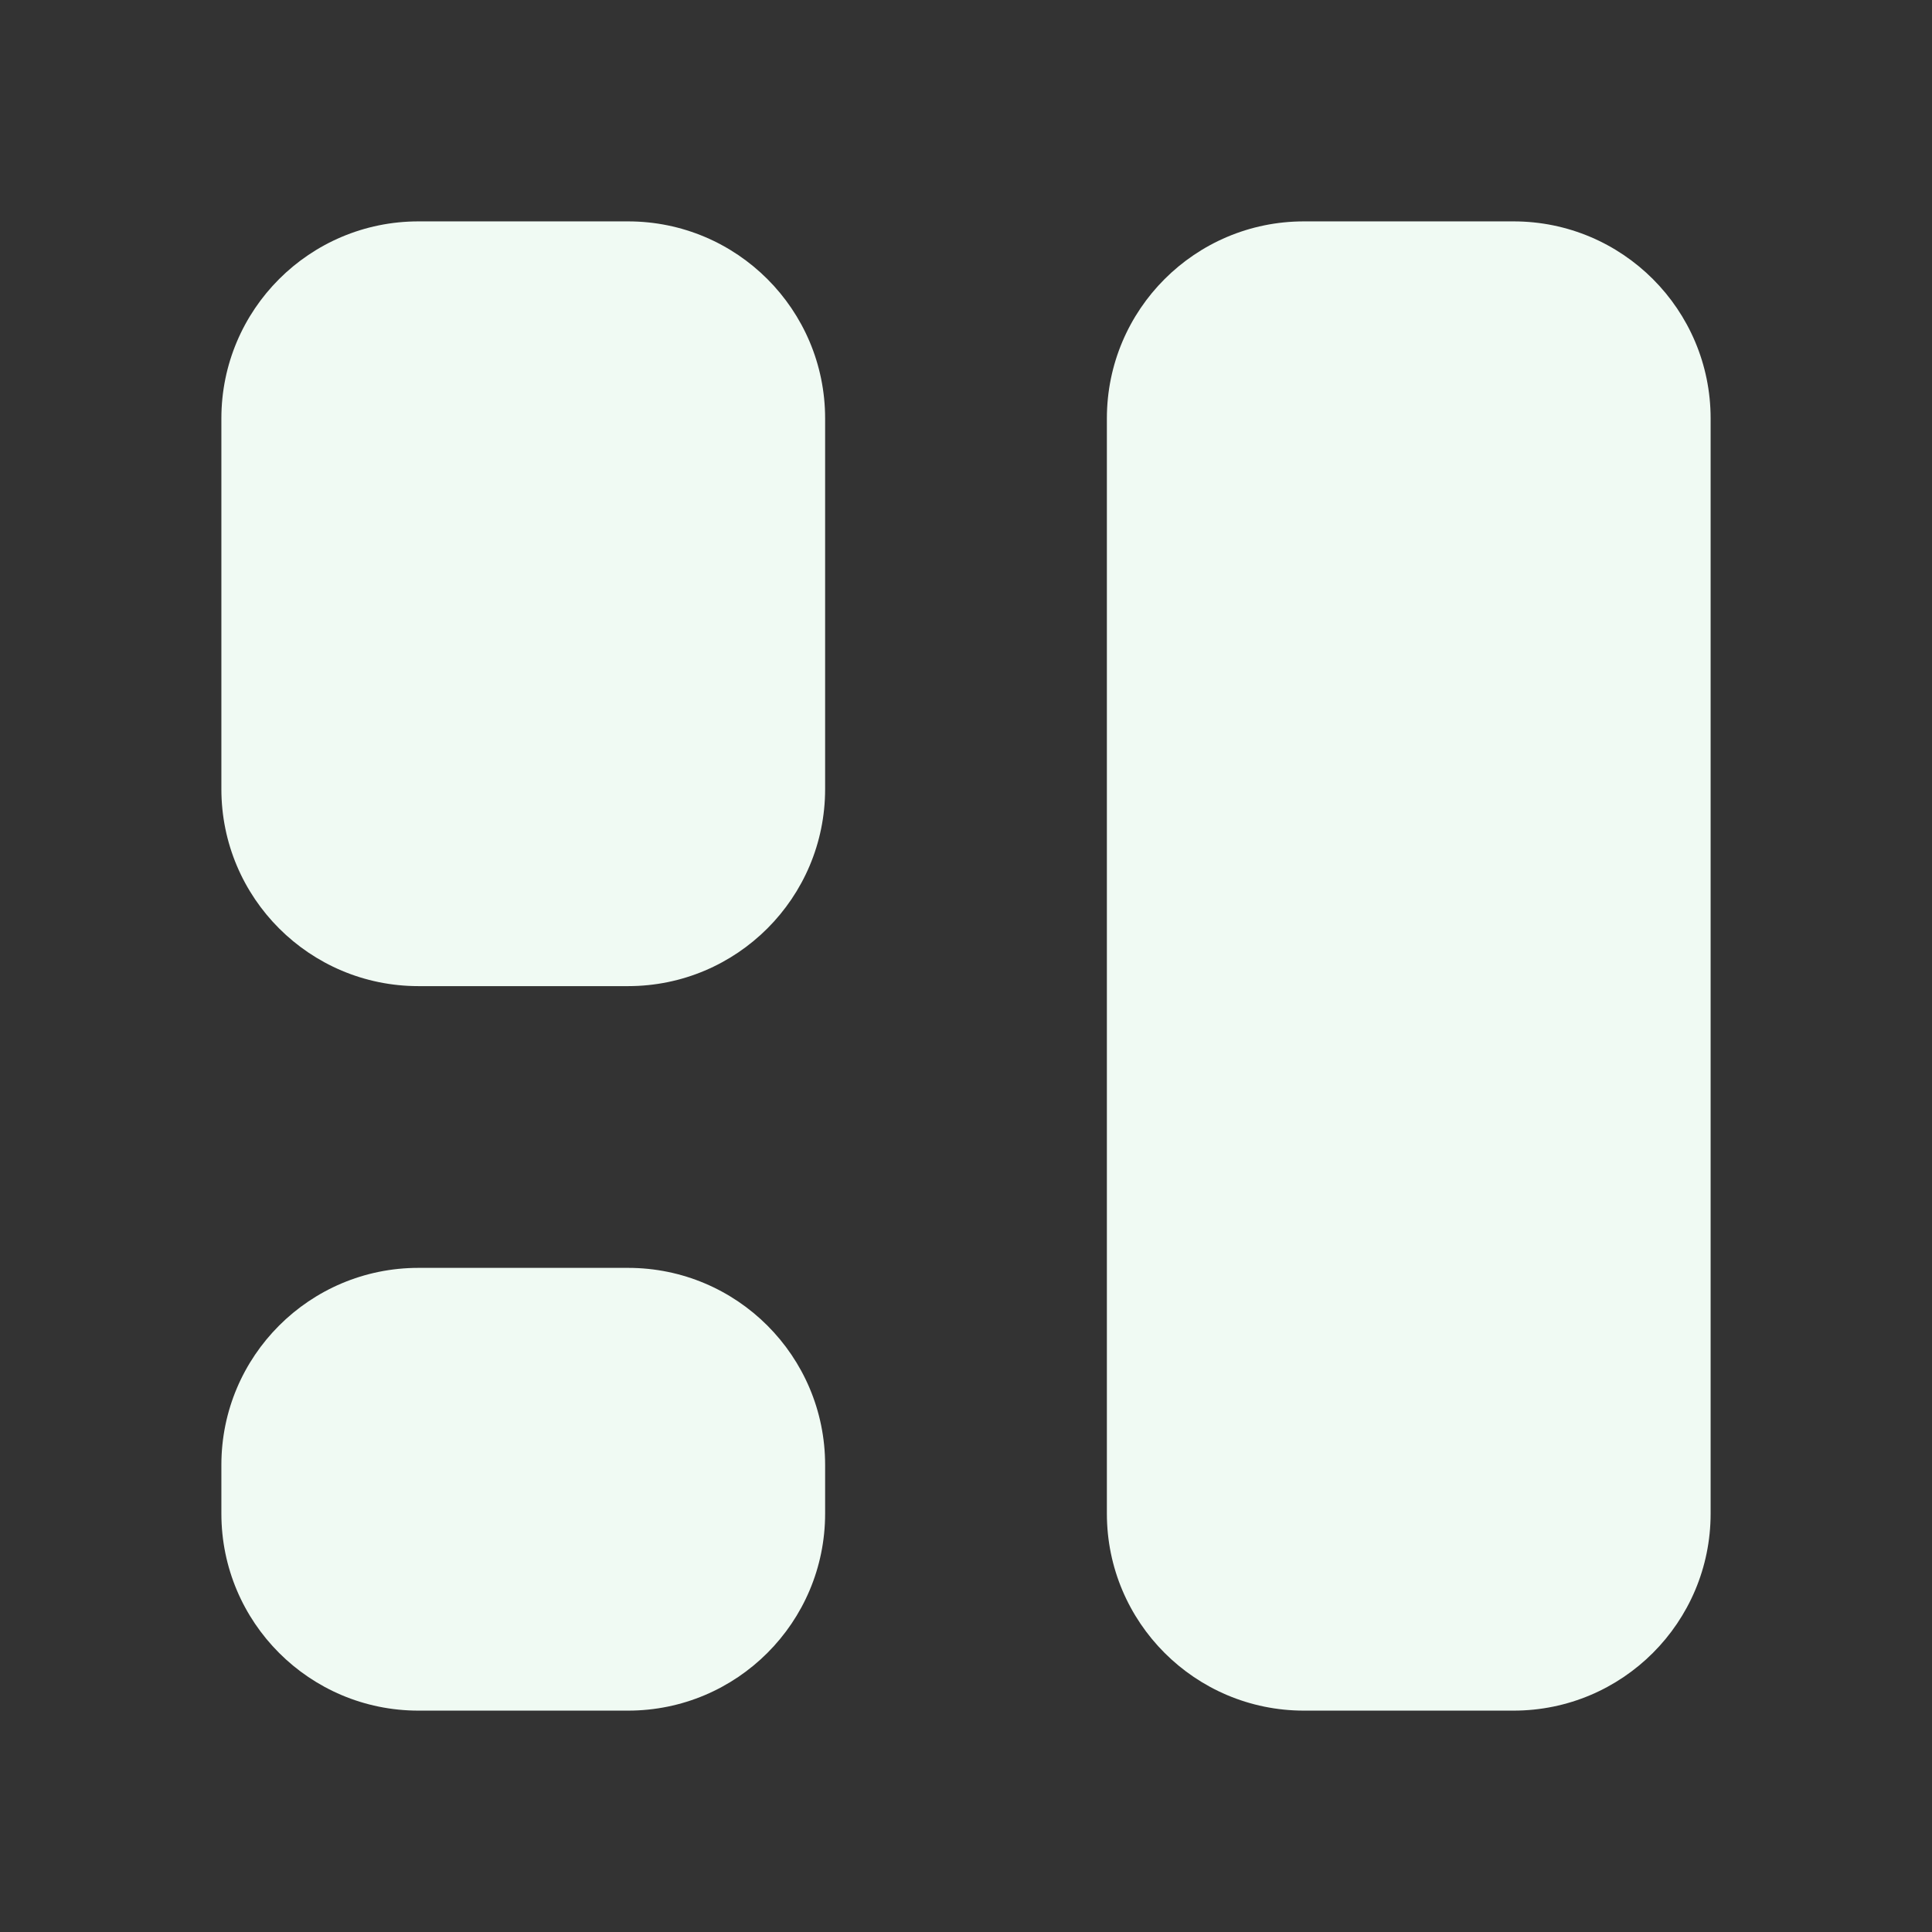 <svg width="170" height="170" viewBox="0 0 170 170" fill="none" xmlns="http://www.w3.org/2000/svg">
<rect x="0" y="0" width="170" height="170" fill="#333333" stroke="none"/>
<path d="M36.819 19.48C27.242 19.48 19.479 27.242 19.479 36.819V69.431C19.479 79.008 27.242 86.771 36.819 86.771H55.264C64.841 86.771 72.604 79.008 72.604 69.431V36.819C72.604 27.242 64.841 19.48 55.264 19.48H36.819Z" fill="#F0FAF3"/>
<path d="M36.819 111.562C27.242 111.562 19.479 119.325 19.479 128.902V133.181C19.479 142.758 27.242 150.521 36.819 150.521H55.264C64.841 150.521 72.604 142.758 72.604 133.181V128.902C72.604 119.325 64.841 111.562 55.264 111.562H36.819Z" fill="#F0FAF3"/>
<path d="M114.736 19.48C105.159 19.48 97.396 27.242 97.396 36.819V133.181C97.396 142.759 105.159 150.521 114.736 150.521H133.181C142.758 150.521 150.521 142.759 150.521 133.181V36.819C150.521 27.242 142.758 19.48 133.181 19.48H114.736Z" fill="#F0FAF3"/>
</svg>
